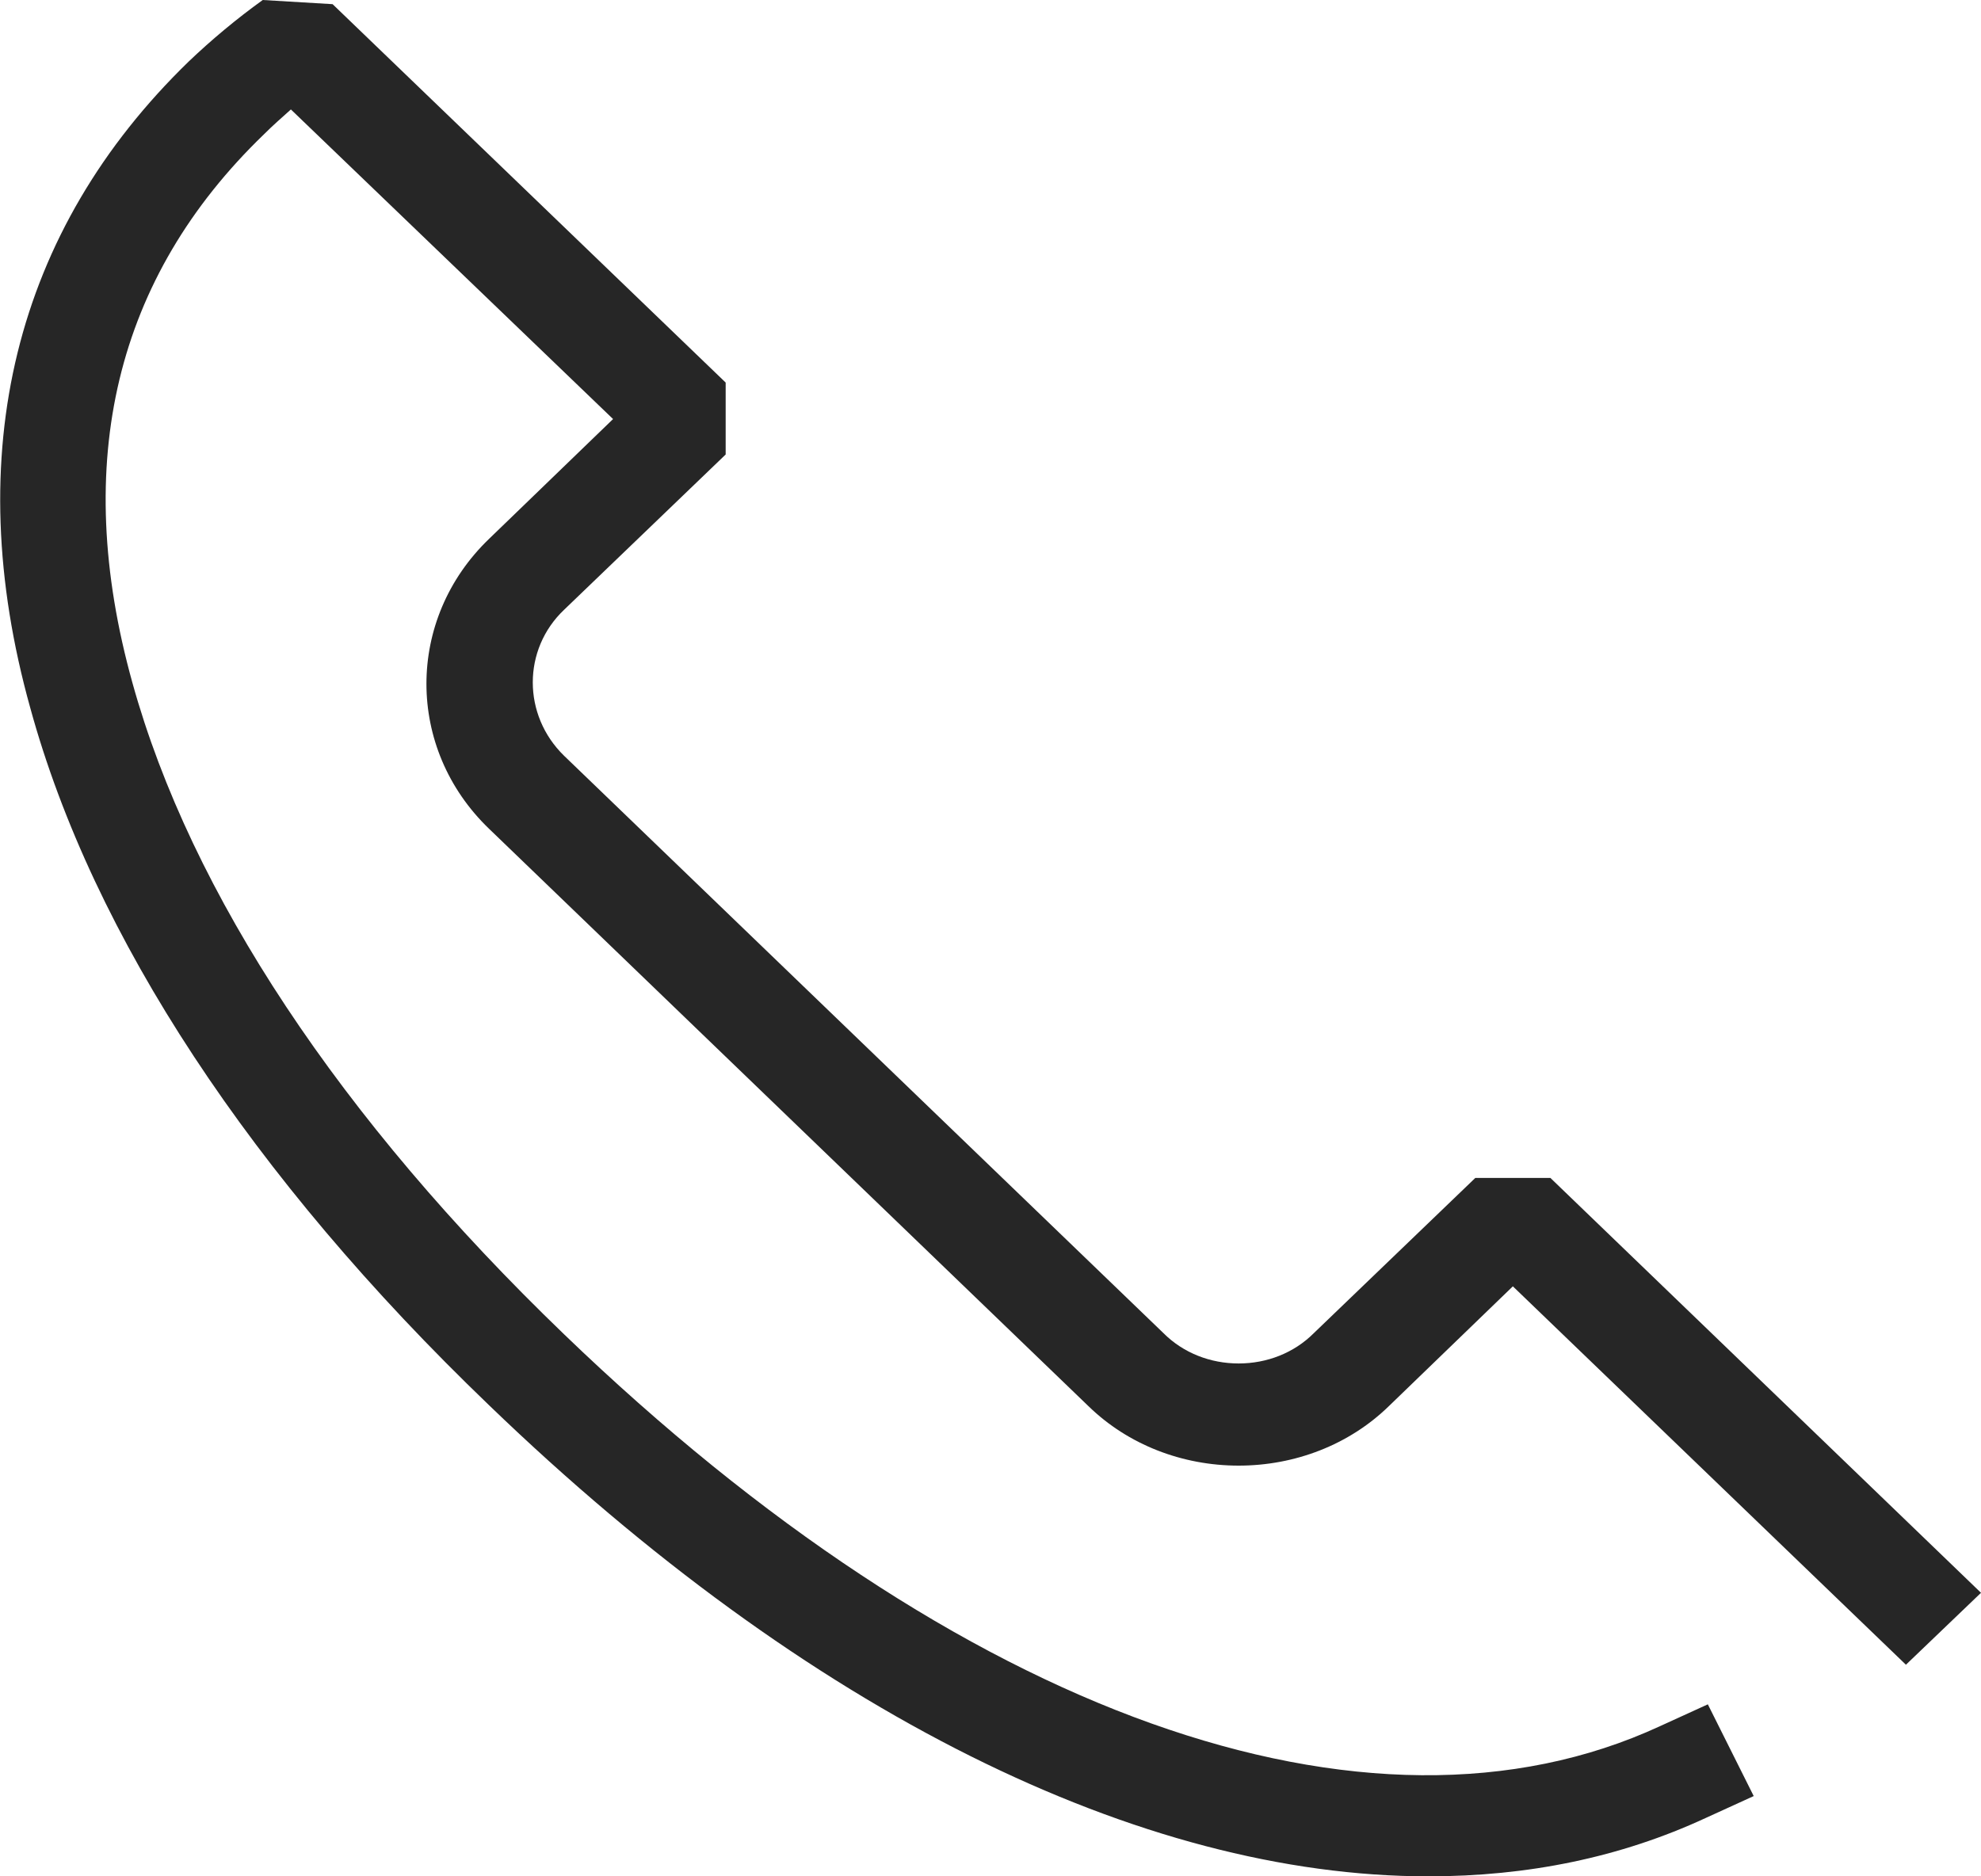 <?xml version="1.0" encoding="UTF-8"?>
<svg id="uuid-44cb9e6b-d05d-4622-9405-958f2f6828d8" data-name="레이어 1" xmlns="http://www.w3.org/2000/svg" width="19" height="18" viewBox="0 0 19 18">
  <defs>
    <style>
      .uuid-c7176fbd-99f3-4baf-abab-fe4d5accaa1e {
        fill: #262626;
      }
    </style>
  </defs>
  <path class="uuid-c7176fbd-99f3-4baf-abab-fe4d5accaa1e" d="M13.7,18c-2.76,0-5.95-1.57-9.01-4.52C2.41,11.29,.89,8.98,.29,6.79-.39,4.35,.14,2.21,1.81,.59c.22-.21,.46-.41,.71-.59l.67,.04,3.77,3.63v.69l-1.55,1.49c-.4,.38-.4,1.01,0,1.4l5.75,5.54c.19,.19,.45,.29,.72,.29s.53-.1,.72-.29l1.55-1.49h.72l4.13,3.98-.72,.69-3.77-3.63-1.19,1.15c-.38,.37-.9,.57-1.44,.57s-1.06-.2-1.44-.57L4.69,7.95c-.8-.77-.8-2.01,0-2.78l1.19-1.15L2.79,1.05c-.09,.08-.18,.16-.26,.24-1.42,1.37-1.85,3.14-1.26,5.26,.56,2.02,1.99,4.18,4.14,6.25,3.79,3.65,7.72,5.05,10.51,3.76l.46-.21,.44,.88-.46,.21c-.82,.38-1.71,.56-2.66,.56Z"/>
</svg>
